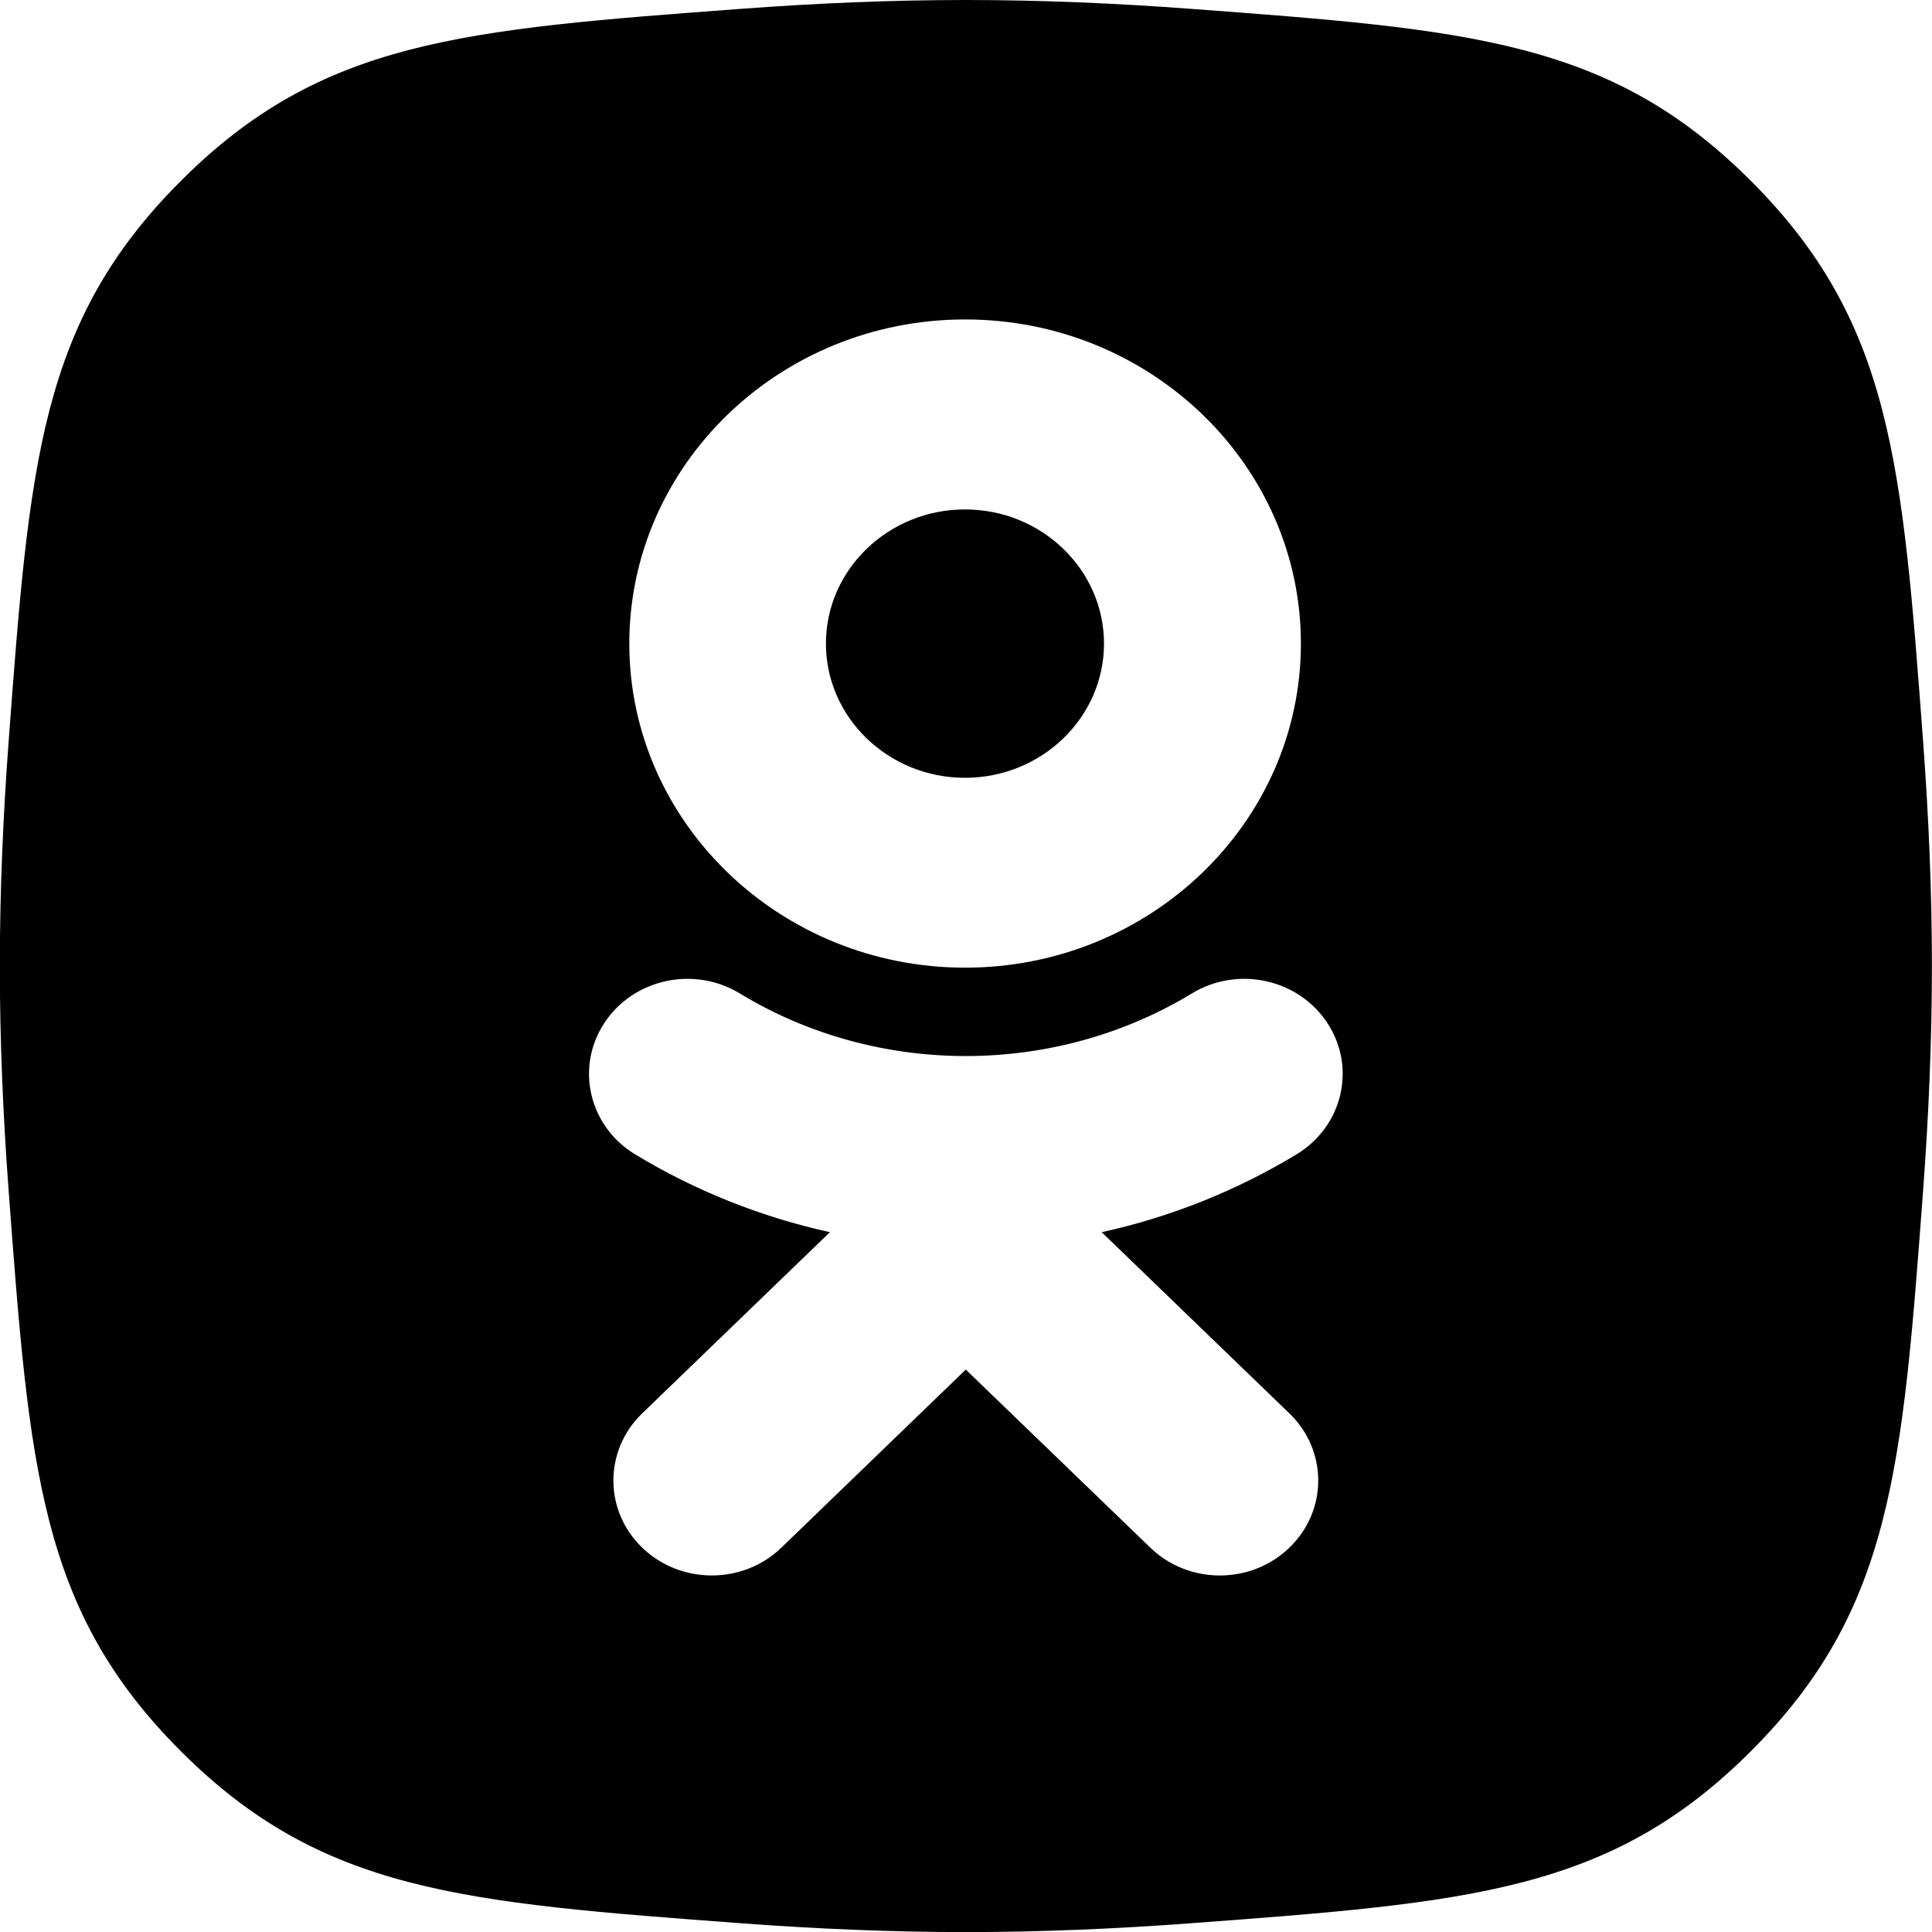 <svg width="44" height="44" viewBox="0 0 44 44" fill="currentColor" xmlns="http://www.w3.org/2000/svg"><g clip-path="url(#clip0_2435_6165)"><path d="M25.143 14.658c0-1.685-1.42-3.056-3.167-3.056-1.745 0-3.166 1.371-3.166 3.056 0 1.684 1.422 3.056 3.166 3.056 1.746 0 3.167-1.371 3.167-3.056z"/><path fill-rule="evenodd" clip-rule="evenodd" d="M.194 16.923C.67 10.528.908 7.331 4.118 4.121 7.327.912 10.524.674 16.919.198 18.577.075 20.287 0 21.997 0s3.42.075 5.078.198c6.395.476 9.592.714 12.802 3.923 3.209 3.209 3.447 6.407 3.923 12.802.123 1.658.198 3.368.198 5.078s-.075 3.42-.198 5.078c-.476 6.395-.714 9.592-3.923 12.802-3.209 3.209-6.407 3.447-12.802 3.923-1.658.123-3.368.198-5.078.198s-3.42-.075-5.078-.198c-6.395-.476-9.592-.714-12.802-3.923C.908 36.671.67 33.474.194 27.079c-.123-1.658-.198-3.368-.198-5.078s.075-3.42.198-5.078zM21.979 22.038c4.218 0 7.648-3.311 7.648-7.38 0-4.071-3.429-7.383-7.648-7.383-4.218 0-7.647 3.311-7.647 7.383 0 4.07 3.43 7.38 7.647 7.38zm3.112 6.024c1.557-.342 3.058-.937 4.441-1.775 1.046-.637 1.362-1.972.702-2.982-.659-1.012-2.041-1.317-3.09-.68-3.133 1.901-7.166 1.901-10.296 0-1.048-.637-2.431-.332-3.089.68-.659 1.011-.345 2.345.701 2.982 1.383.838 2.884 1.433 4.441 1.775l-4.276 4.127c-.874.845-.874 2.214.001 3.058.438.422 1.011.633 1.584.633.574 0 1.148-.211 1.585-.633l4.2-4.056 4.203 4.056c.874.845 2.292.845 3.167 0 .876-.845.876-2.215 0-3.058l-4.275-4.127z"/></g><defs><clipPath id="clip0_2435_6165"><path fill="#fff" d="M0 0h44v44H0z"/></clipPath></defs></svg>